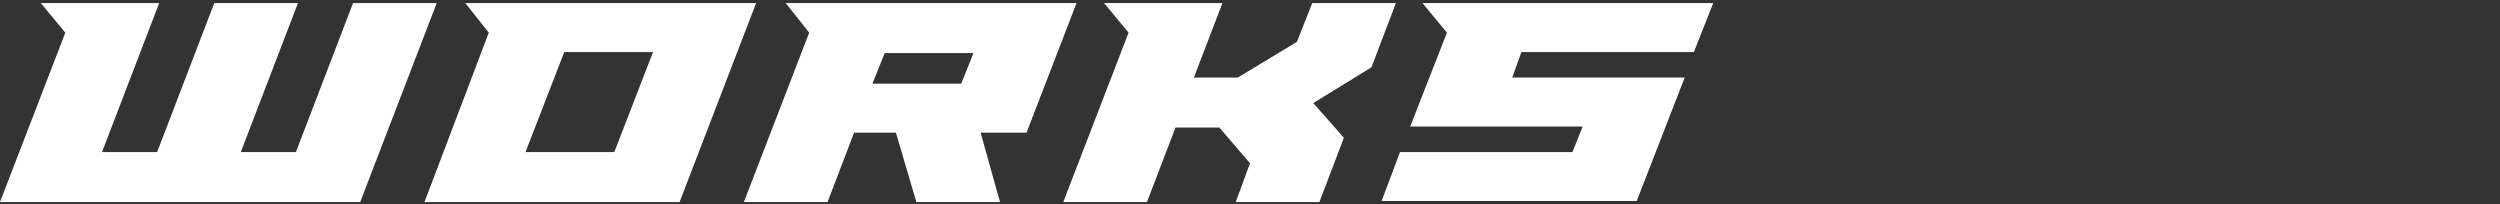 <?xml version="1.0" encoding="utf-8"?>
<!-- Generator: Adobe Illustrator 27.3.1, SVG Export Plug-In . SVG Version: 6.00 Build 0)  -->
<svg version="1.1" id="_レイヤー_2" xmlns="http://www.w3.org/2000/svg" xmlns:xlink="http://www.w3.org/1999/xlink" x="0px"
	 y="0px" viewBox="0 0 245 20" style="enable-background:new 0 0 245 20;" xml:space="preserve">
<rect x="0" y="0" width="245" height="20" fill="#333333" stroke="none"/>
<style type="text/css">
	.st0{fill:#FFFFFF;}
</style>
<path class="st0" d="M6.4,3.2L4,0.3h11.6L10,14.9h5.4L21,0.3h8.2l-5.6,14.6h5.4l5.6-14.6h8.2l-7.5,19.5H0L6.4,3.2z"/>
<path class="st0" d="M47.9,3.2l-2.3-2.9h28.5l-7.5,19.5H41.6L47.9,3.2L47.9,3.2z M55.3,5.1l-3.8,9.8h8.7l3.8-9.8H55.3z"/>
<path class="st0" d="M100.6,13h-4.5l1.9,6.8h-8.2l-2-6.8h-4.1l-2.6,6.8h-8.2l6.4-16.6l-2.3-2.9h28.5L100.6,13L100.6,13z M85.5,8.2
	h8.7l1.2-3h-8.7L85.5,8.2z"/>
<path class="st0" d="M108.2,0.3h11.6l-2.8,7.3h4.3l5.8-3.5l1.5-3.8h8.2l-2.4,6.3l-5.7,3.5l3,3.4l-2.4,6.3h-8.2l1.4-3.8l-3-3.5h-4.3
	l-2.8,7.3h-8.2l6.4-16.6L108.2,0.3L108.2,0.3z"/>
<path class="st0" d="M135.4,19.7l1.8-4.8h16.9l1-2.5h-16.9l3.6-9.2l-2.4-2.9h28.5l-1.9,4.8h-16.9l-0.9,2.5h16.9l-4.7,12.1H135.4
	L135.4,19.7z"/>
</svg>
